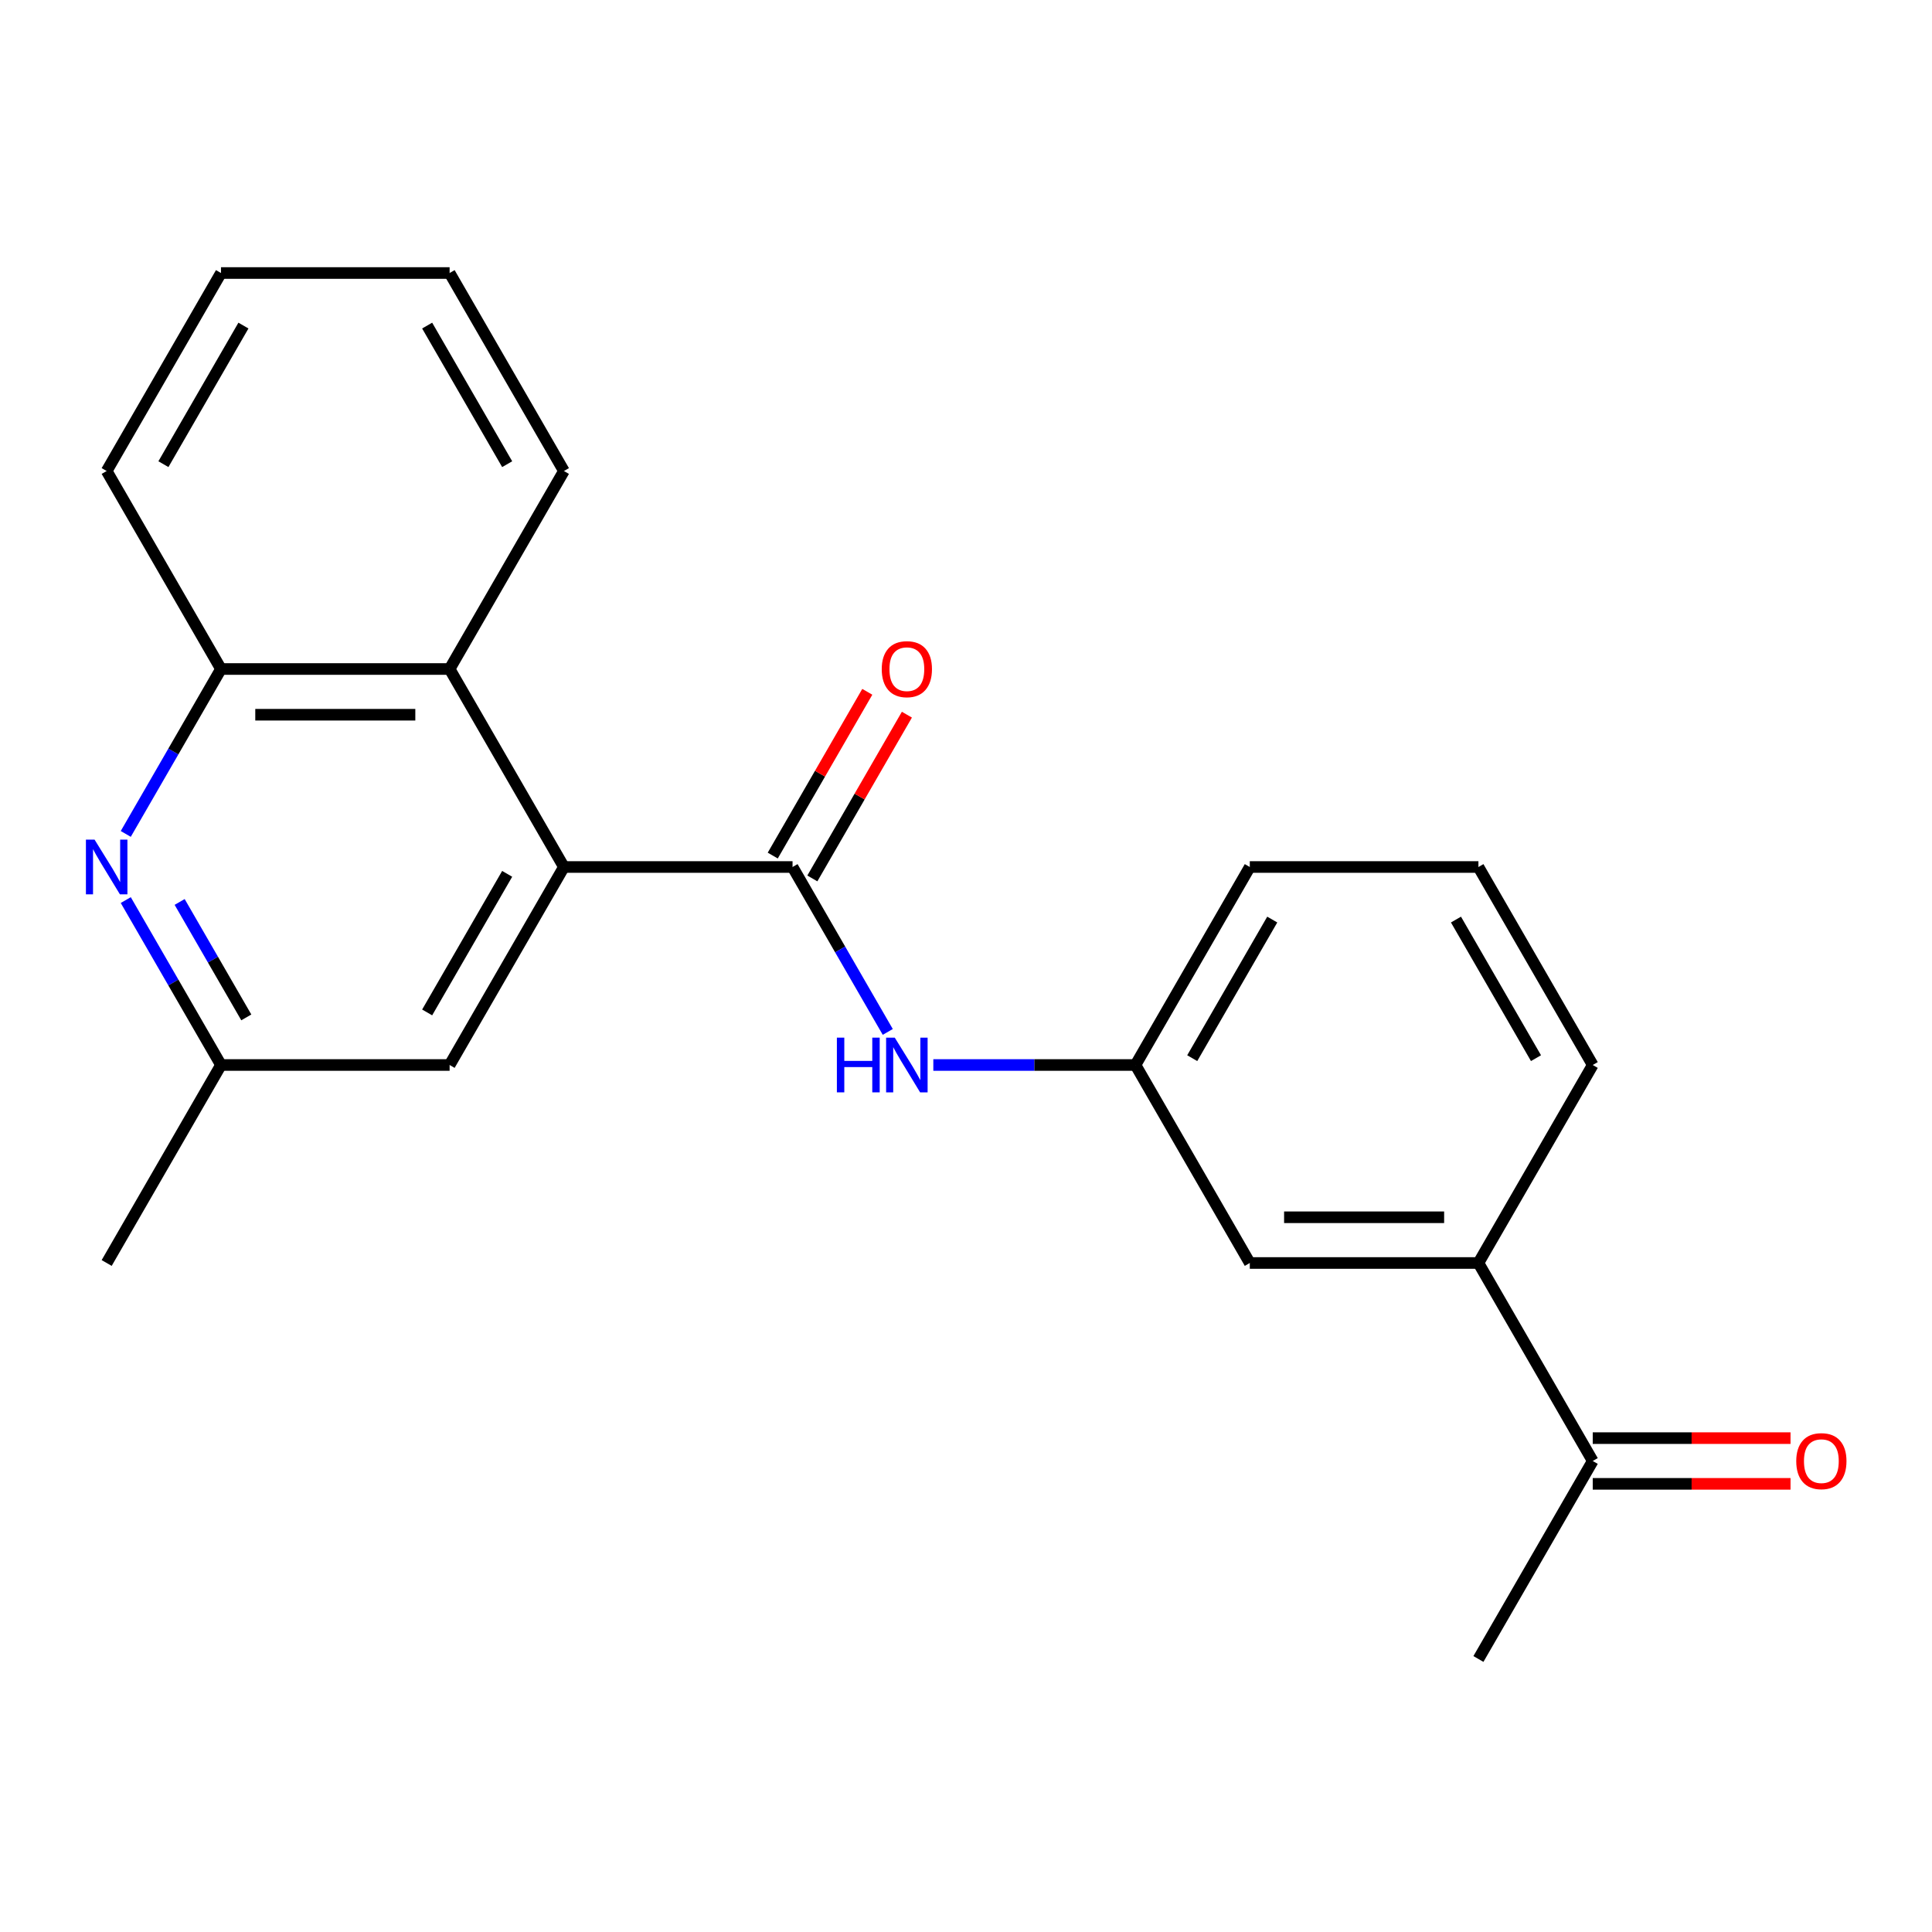 <?xml version='1.0' encoding='iso-8859-1'?>
<svg version='1.1' baseProfile='full'
              xmlns='http://www.w3.org/2000/svg'
                      xmlns:rdkit='http://www.rdkit.org/xml'
                      xmlns:xlink='http://www.w3.org/1999/xlink'
                  xml:space='preserve'
width='1000px' height='1000px' viewBox='0 0 1000 1000'>
<!-- END OF HEADER -->
<rect style='opacity:1.0;fill:#FFFFFF;stroke:none' width='1000' height='1000' x='0' y='0'> </rect>
<path class='bond-0' d='M 410.221,448.759 L 291.885,448.759' style='fill:none;fill-rule:evenodd;stroke:#000000;stroke-width:6px;stroke-linecap:butt;stroke-linejoin:miter;stroke-opacity:1' />
<path class='bond-3' d='M 410.221,448.759 L 434.864,491.441' style='fill:none;fill-rule:evenodd;stroke:#000000;stroke-width:6px;stroke-linecap:butt;stroke-linejoin:miter;stroke-opacity:1' />
<path class='bond-3' d='M 434.864,491.441 L 459.506,534.123' style='fill:none;fill-rule:evenodd;stroke:#0000FF;stroke-width:6px;stroke-linecap:butt;stroke-linejoin:miter;stroke-opacity:1' />
<path class='bond-9' d='M 420.469,454.676 L 444.939,412.294' style='fill:none;fill-rule:evenodd;stroke:#000000;stroke-width:6px;stroke-linecap:butt;stroke-linejoin:miter;stroke-opacity:1' />
<path class='bond-9' d='M 444.939,412.294 L 469.408,369.912' style='fill:none;fill-rule:evenodd;stroke:#FF0000;stroke-width:6px;stroke-linecap:butt;stroke-linejoin:miter;stroke-opacity:1' />
<path class='bond-9' d='M 399.973,442.842 L 424.442,400.46' style='fill:none;fill-rule:evenodd;stroke:#000000;stroke-width:6px;stroke-linecap:butt;stroke-linejoin:miter;stroke-opacity:1' />
<path class='bond-9' d='M 424.442,400.46 L 448.911,358.078' style='fill:none;fill-rule:evenodd;stroke:#FF0000;stroke-width:6px;stroke-linecap:butt;stroke-linejoin:miter;stroke-opacity:1' />
<path class='bond-2' d='M 291.885,448.759 L 232.717,346.277' style='fill:none;fill-rule:evenodd;stroke:#000000;stroke-width:6px;stroke-linecap:butt;stroke-linejoin:miter;stroke-opacity:1' />
<path class='bond-6' d='M 291.885,448.759 L 232.717,551.241' style='fill:none;fill-rule:evenodd;stroke:#000000;stroke-width:6px;stroke-linecap:butt;stroke-linejoin:miter;stroke-opacity:1' />
<path class='bond-6' d='M 262.513,452.298 L 221.096,524.035' style='fill:none;fill-rule:evenodd;stroke:#000000;stroke-width:6px;stroke-linecap:butt;stroke-linejoin:miter;stroke-opacity:1' />
<path class='bond-1' d='M 65.096,465.877 L 89.739,508.559' style='fill:none;fill-rule:evenodd;stroke:#0000FF;stroke-width:6px;stroke-linecap:butt;stroke-linejoin:miter;stroke-opacity:1' />
<path class='bond-1' d='M 89.739,508.559 L 114.381,551.241' style='fill:none;fill-rule:evenodd;stroke:#000000;stroke-width:6px;stroke-linecap:butt;stroke-linejoin:miter;stroke-opacity:1' />
<path class='bond-1' d='M 92.985,466.848 L 110.235,496.726' style='fill:none;fill-rule:evenodd;stroke:#0000FF;stroke-width:6px;stroke-linecap:butt;stroke-linejoin:miter;stroke-opacity:1' />
<path class='bond-1' d='M 110.235,496.726 L 127.485,526.603' style='fill:none;fill-rule:evenodd;stroke:#000000;stroke-width:6px;stroke-linecap:butt;stroke-linejoin:miter;stroke-opacity:1' />
<path class='bond-22' d='M 65.096,431.641 L 89.739,388.959' style='fill:none;fill-rule:evenodd;stroke:#0000FF;stroke-width:6px;stroke-linecap:butt;stroke-linejoin:miter;stroke-opacity:1' />
<path class='bond-22' d='M 89.739,388.959 L 114.381,346.277' style='fill:none;fill-rule:evenodd;stroke:#000000;stroke-width:6px;stroke-linecap:butt;stroke-linejoin:miter;stroke-opacity:1' />
<path class='bond-4' d='M 232.717,346.277 L 114.381,346.277' style='fill:none;fill-rule:evenodd;stroke:#000000;stroke-width:6px;stroke-linecap:butt;stroke-linejoin:miter;stroke-opacity:1' />
<path class='bond-4' d='M 214.967,369.944 L 132.131,369.944' style='fill:none;fill-rule:evenodd;stroke:#000000;stroke-width:6px;stroke-linecap:butt;stroke-linejoin:miter;stroke-opacity:1' />
<path class='bond-13' d='M 232.717,346.277 L 291.885,243.795' style='fill:none;fill-rule:evenodd;stroke:#000000;stroke-width:6px;stroke-linecap:butt;stroke-linejoin:miter;stroke-opacity:1' />
<path class='bond-10' d='M 483.088,551.241 L 535.407,551.241' style='fill:none;fill-rule:evenodd;stroke:#0000FF;stroke-width:6px;stroke-linecap:butt;stroke-linejoin:miter;stroke-opacity:1' />
<path class='bond-10' d='M 535.407,551.241 L 587.725,551.241' style='fill:none;fill-rule:evenodd;stroke:#000000;stroke-width:6px;stroke-linecap:butt;stroke-linejoin:miter;stroke-opacity:1' />
<path class='bond-15' d='M 114.381,346.277 L 55.213,243.795' style='fill:none;fill-rule:evenodd;stroke:#000000;stroke-width:6px;stroke-linecap:butt;stroke-linejoin:miter;stroke-opacity:1' />
<path class='bond-5' d='M 765.23,653.723 L 646.893,653.723' style='fill:none;fill-rule:evenodd;stroke:#000000;stroke-width:6px;stroke-linecap:butt;stroke-linejoin:miter;stroke-opacity:1' />
<path class='bond-5' d='M 747.479,630.056 L 664.644,630.056' style='fill:none;fill-rule:evenodd;stroke:#000000;stroke-width:6px;stroke-linecap:butt;stroke-linejoin:miter;stroke-opacity:1' />
<path class='bond-8' d='M 765.23,653.723 L 824.398,756.205' style='fill:none;fill-rule:evenodd;stroke:#000000;stroke-width:6px;stroke-linecap:butt;stroke-linejoin:miter;stroke-opacity:1' />
<path class='bond-23' d='M 765.23,653.723 L 824.398,551.241' style='fill:none;fill-rule:evenodd;stroke:#000000;stroke-width:6px;stroke-linecap:butt;stroke-linejoin:miter;stroke-opacity:1' />
<path class='bond-7' d='M 232.717,551.241 L 114.381,551.241' style='fill:none;fill-rule:evenodd;stroke:#000000;stroke-width:6px;stroke-linecap:butt;stroke-linejoin:miter;stroke-opacity:1' />
<path class='bond-19' d='M 114.381,551.241 L 55.213,653.723' style='fill:none;fill-rule:evenodd;stroke:#000000;stroke-width:6px;stroke-linecap:butt;stroke-linejoin:miter;stroke-opacity:1' />
<path class='bond-12' d='M 824.398,768.039 L 875.587,768.039' style='fill:none;fill-rule:evenodd;stroke:#000000;stroke-width:6px;stroke-linecap:butt;stroke-linejoin:miter;stroke-opacity:1' />
<path class='bond-12' d='M 875.587,768.039 L 926.775,768.039' style='fill:none;fill-rule:evenodd;stroke:#FF0000;stroke-width:6px;stroke-linecap:butt;stroke-linejoin:miter;stroke-opacity:1' />
<path class='bond-12' d='M 824.398,744.372 L 875.587,744.372' style='fill:none;fill-rule:evenodd;stroke:#000000;stroke-width:6px;stroke-linecap:butt;stroke-linejoin:miter;stroke-opacity:1' />
<path class='bond-12' d='M 875.587,744.372 L 926.775,744.372' style='fill:none;fill-rule:evenodd;stroke:#FF0000;stroke-width:6px;stroke-linecap:butt;stroke-linejoin:miter;stroke-opacity:1' />
<path class='bond-18' d='M 824.398,756.205 L 765.23,858.687' style='fill:none;fill-rule:evenodd;stroke:#000000;stroke-width:6px;stroke-linecap:butt;stroke-linejoin:miter;stroke-opacity:1' />
<path class='bond-11' d='M 587.725,551.241 L 646.893,653.723' style='fill:none;fill-rule:evenodd;stroke:#000000;stroke-width:6px;stroke-linecap:butt;stroke-linejoin:miter;stroke-opacity:1' />
<path class='bond-17' d='M 587.725,551.241 L 646.893,448.759' style='fill:none;fill-rule:evenodd;stroke:#000000;stroke-width:6px;stroke-linecap:butt;stroke-linejoin:miter;stroke-opacity:1' />
<path class='bond-17' d='M 617.097,547.702 L 658.515,475.965' style='fill:none;fill-rule:evenodd;stroke:#000000;stroke-width:6px;stroke-linecap:butt;stroke-linejoin:miter;stroke-opacity:1' />
<path class='bond-20' d='M 291.885,243.795 L 232.717,141.313' style='fill:none;fill-rule:evenodd;stroke:#000000;stroke-width:6px;stroke-linecap:butt;stroke-linejoin:miter;stroke-opacity:1' />
<path class='bond-20' d='M 262.513,240.256 L 221.096,168.519' style='fill:none;fill-rule:evenodd;stroke:#000000;stroke-width:6px;stroke-linecap:butt;stroke-linejoin:miter;stroke-opacity:1' />
<path class='bond-14' d='M 824.398,551.241 L 765.23,448.759' style='fill:none;fill-rule:evenodd;stroke:#000000;stroke-width:6px;stroke-linecap:butt;stroke-linejoin:miter;stroke-opacity:1' />
<path class='bond-14' d='M 795.026,547.702 L 753.608,475.965' style='fill:none;fill-rule:evenodd;stroke:#000000;stroke-width:6px;stroke-linecap:butt;stroke-linejoin:miter;stroke-opacity:1' />
<path class='bond-24' d='M 55.213,243.795 L 114.381,141.313' style='fill:none;fill-rule:evenodd;stroke:#000000;stroke-width:6px;stroke-linecap:butt;stroke-linejoin:miter;stroke-opacity:1' />
<path class='bond-24' d='M 84.584,240.256 L 126.002,168.519' style='fill:none;fill-rule:evenodd;stroke:#000000;stroke-width:6px;stroke-linecap:butt;stroke-linejoin:miter;stroke-opacity:1' />
<path class='bond-16' d='M 765.23,448.759 L 646.893,448.759' style='fill:none;fill-rule:evenodd;stroke:#000000;stroke-width:6px;stroke-linecap:butt;stroke-linejoin:miter;stroke-opacity:1' />
<path class='bond-21' d='M 232.717,141.313 L 114.381,141.313' style='fill:none;fill-rule:evenodd;stroke:#000000;stroke-width:6px;stroke-linecap:butt;stroke-linejoin:miter;stroke-opacity:1' />
<path  class='atom-2' d='M 48.953 434.599
L 58.233 449.599
Q 59.153 451.079, 60.633 453.759
Q 62.113 456.439, 62.193 456.599
L 62.193 434.599
L 65.953 434.599
L 65.953 462.919
L 62.073 462.919
L 52.113 446.519
Q 50.953 444.599, 49.713 442.399
Q 48.513 440.199, 48.153 439.519
L 48.153 462.919
L 44.473 462.919
L 44.473 434.599
L 48.953 434.599
' fill='#0000FF'/>
<path  class='atom-4' d='M 433.169 537.081
L 437.009 537.081
L 437.009 549.121
L 451.489 549.121
L 451.489 537.081
L 455.329 537.081
L 455.329 565.401
L 451.489 565.401
L 451.489 552.321
L 437.009 552.321
L 437.009 565.401
L 433.169 565.401
L 433.169 537.081
' fill='#0000FF'/>
<path  class='atom-4' d='M 463.129 537.081
L 472.409 552.081
Q 473.329 553.561, 474.809 556.241
Q 476.289 558.921, 476.369 559.081
L 476.369 537.081
L 480.129 537.081
L 480.129 565.401
L 476.249 565.401
L 466.289 549.001
Q 465.129 547.081, 463.889 544.881
Q 462.689 542.681, 462.329 542.001
L 462.329 565.401
L 458.649 565.401
L 458.649 537.081
L 463.129 537.081
' fill='#0000FF'/>
<path  class='atom-10' d='M 456.389 346.357
Q 456.389 339.557, 459.749 335.757
Q 463.109 331.957, 469.389 331.957
Q 475.669 331.957, 479.029 335.757
Q 482.389 339.557, 482.389 346.357
Q 482.389 353.237, 478.989 357.157
Q 475.589 361.037, 469.389 361.037
Q 463.149 361.037, 459.749 357.157
Q 456.389 353.277, 456.389 346.357
M 469.389 357.837
Q 473.709 357.837, 476.029 354.957
Q 478.389 352.037, 478.389 346.357
Q 478.389 340.797, 476.029 337.997
Q 473.709 335.157, 469.389 335.157
Q 465.069 335.157, 462.709 337.957
Q 460.389 340.757, 460.389 346.357
Q 460.389 352.077, 462.709 354.957
Q 465.069 357.837, 469.389 357.837
' fill='#FF0000'/>
<path  class='atom-13' d='M 929.734 756.285
Q 929.734 749.485, 933.094 745.685
Q 936.454 741.885, 942.734 741.885
Q 949.014 741.885, 952.374 745.685
Q 955.734 749.485, 955.734 756.285
Q 955.734 763.165, 952.334 767.085
Q 948.934 770.965, 942.734 770.965
Q 936.494 770.965, 933.094 767.085
Q 929.734 763.205, 929.734 756.285
M 942.734 767.765
Q 947.054 767.765, 949.374 764.885
Q 951.734 761.965, 951.734 756.285
Q 951.734 750.725, 949.374 747.925
Q 947.054 745.085, 942.734 745.085
Q 938.414 745.085, 936.054 747.885
Q 933.734 750.685, 933.734 756.285
Q 933.734 762.005, 936.054 764.885
Q 938.414 767.765, 942.734 767.765
' fill='#FF0000'/>
</svg>
